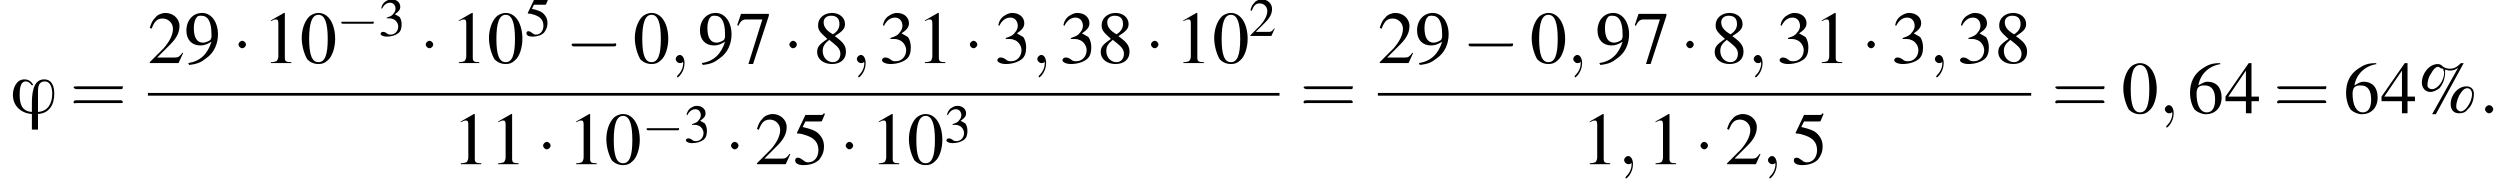 <?xml version='1.0' encoding='UTF-8'?>
<!---10.5-->
<svg height='27.3pt' version='1.1' viewBox='60.8 80.8 368.5 27.3' width='368.5pt' xmlns='http://www.w3.org/2000/svg' xmlns:xlink='http://www.w3.org/1999/xlink'>
<defs>
<path d='M6.5 -2.9C6.5 -3.9 6.2 -5 5 -5C3.3 -5 3.2 -2.7 3.2 -1.4C3.2 -1 3.2 -0.6 3.2 -0.2C1.7 -0.3 1.4 -1.4 1.4 -2.7C1.4 -3.3 1.4 -4.7 2.3 -4.7C2.7 -4.7 3 -4.4 3.2 -4.1L3.4 -4.2C3.1 -4.7 2.7 -5 2.1 -5C0.9 -5 0.4 -3.7 0.4 -2.7C0.4 -1.1 1.6 0 3.2 0.1V2.4H4.1V0.1C5.8 0 6.5 -1.3 6.5 -2.9ZM6.2 -2.9C6.2 -1.5 5.6 -0.3 4.1 -0.2V-3.2C4.1 -3.9 4.2 -4.7 5.1 -4.7C6 -4.7 6.2 -3.6 6.2 -2.9Z' id='g0-39'/>
<path d='M5.3 -2.9C4.4 -2.9 3.6 -2 3.6 -1C3.6 -0.4 3.9 0 4.5 0C4.9 0 5.2 -0.1 5.4 -0.4C5.9 -0.8 6.1 -1.5 6.1 -2.1C6.1 -2.6 5.8 -2.9 5.3 -2.9ZM5.4 -2.7C5.7 -2.7 5.9 -2.4 5.9 -2.1C5.9 -1.6 5.7 -1.1 5.4 -0.7C5.2 -0.4 4.9 -0.2 4.7 -0.2S4.2 -0.4 4.2 -0.7C4.2 -1.2 4.4 -1.8 4.7 -2.2C4.9 -2.5 5.1 -2.7 5.4 -2.7ZM5 -5.4H4.7C4.3 -5 4 -4.8 3.5 -4.8C3.2 -4.8 3 -4.9 2.8 -5C2.6 -5.2 2.5 -5.3 2.2 -5.3C1.3 -5.3 0.5 -4.3 0.5 -3.3C0.5 -2.7 0.9 -2.3 1.4 -2.3C1.8 -2.3 2.1 -2.5 2.4 -2.7C2.8 -3.2 3 -3.8 3 -4.4C3 -4.5 3 -4.6 3 -4.7C3.1 -4.7 3.3 -4.6 3.5 -4.6C3.9 -4.6 4.1 -4.7 4.4 -4.9L1.6 0.1H2L5 -5.4ZM2.8 -4.8C2.8 -4.6 2.9 -4.5 2.9 -4.4C2.9 -3.5 2.2 -2.6 1.6 -2.6C1.3 -2.6 1.1 -2.8 1.1 -3C1.1 -3.4 1.2 -3.9 1.5 -4.3C1.7 -4.7 2 -5 2.2 -5C2.3 -5 2.3 -5 2.3 -5C2.5 -4.9 2.5 -4.8 2.8 -4.8Z' id='g4-37'/>
<path d='M2 -5.4C1.6 -5.4 1.2 -5.2 1 -5C0.5 -4.5 0.2 -3.6 0.2 -2.7C0.2 -1.8 0.5 -0.9 0.8 -0.4C1.1 -0.1 1.5 0.1 2 0.1C2.4 0.1 2.7 0 3 -0.3C3.5 -0.7 3.8 -1.7 3.8 -2.6C3.8 -4.2 3.1 -5.4 2 -5.4ZM2 -5.2C2.7 -5.2 3 -4.3 3 -2.6S2.7 -0.1 2 -0.1S1 -0.9 1 -2.6C1 -4.3 1.3 -5.2 2 -5.2Z' id='g4-48'/>
<path d='M2.3 -5.4L0.9 -4.6V-4.5C1 -4.6 1.1 -4.6 1.1 -4.6C1.2 -4.7 1.4 -4.7 1.5 -4.7C1.6 -4.7 1.7 -4.6 1.7 -4.3V-0.7C1.7 -0.5 1.6 -0.3 1.5 -0.2C1.4 -0.2 1.3 -0.1 0.9 -0.1V0H3.1V-0.1C2.5 -0.1 2.4 -0.2 2.4 -0.6V-5.4L2.3 -5.4Z' id='g4-49'/>
<path d='M3.8 -1.1L3.7 -1.1C3.4 -0.7 3.3 -0.6 2.9 -0.6H1L2.4 -2C3.1 -2.7 3.4 -3.3 3.4 -4C3.4 -4.8 2.7 -5.4 1.9 -5.4C1.5 -5.4 1 -5.2 0.8 -4.9C0.5 -4.6 0.4 -4.4 0.2 -3.8L0.4 -3.7C0.7 -4.5 1 -4.8 1.6 -4.8C2.2 -4.8 2.7 -4.3 2.7 -3.7C2.7 -3 2.3 -2.3 1.7 -1.6L0.2 -0.1V0H3.3L3.8 -1.1Z' id='g4-50'/>
<path d='M1.2 -2.6C1.7 -2.6 1.9 -2.6 2.1 -2.5C2.5 -2.4 2.9 -1.9 2.9 -1.4C2.9 -0.7 2.4 -0.2 1.8 -0.2C1.6 -0.2 1.4 -0.2 1.2 -0.4C0.9 -0.6 0.8 -0.6 0.6 -0.6C0.5 -0.6 0.3 -0.5 0.3 -0.3C0.3 -0.1 0.7 0.1 1.2 0.1C1.9 0.1 2.5 -0.1 2.9 -0.4S3.4 -1.2 3.4 -1.7C3.4 -2.1 3.3 -2.5 3.1 -2.8C2.9 -2.9 2.8 -3 2.4 -3.2C3 -3.6 3.2 -3.9 3.2 -4.3C3.2 -4.9 2.7 -5.4 1.9 -5.4C1.5 -5.4 1.2 -5.2 0.9 -5C0.7 -4.8 0.5 -4.6 0.4 -4.1L0.5 -4C0.8 -4.6 1.2 -4.9 1.7 -4.9C2.2 -4.9 2.5 -4.5 2.5 -4C2.5 -3.8 2.4 -3.5 2.2 -3.3C2 -3 1.8 -2.9 1.2 -2.7V-2.6Z' id='g4-51'/>
<path d='M3.7 -1.8H2.9V-5.4H2.6L0.1 -1.8V-1.3H2.3V0H2.9V-1.3H3.7V-1.8ZM2.3 -1.8H0.4L2.3 -4.6V-1.8Z' id='g4-52'/>
<path d='M1.4 -4.6H3C3.1 -4.6 3.2 -4.6 3.2 -4.7L3.5 -5.4L3.4 -5.5C3.3 -5.3 3.2 -5.3 3 -5.3H1.4L0.5 -3.4C0.5 -3.4 0.5 -3.4 0.5 -3.3C0.5 -3.3 0.5 -3.3 0.6 -3.3C0.9 -3.3 1.2 -3.2 1.5 -3.1C2.4 -2.8 2.8 -2.3 2.8 -1.5C2.8 -0.8 2.4 -0.2 1.7 -0.2C1.6 -0.2 1.4 -0.2 1.2 -0.4C0.9 -0.6 0.8 -0.7 0.6 -0.7C0.4 -0.7 0.3 -0.6 0.3 -0.4C0.3 -0.1 0.6 0.1 1.2 0.1C1.9 0.1 2.5 -0.1 2.9 -0.5C3.2 -0.9 3.4 -1.3 3.4 -1.9C3.4 -2.5 3.2 -2.9 2.8 -3.3C2.5 -3.6 2 -3.8 1.1 -4L1.4 -4.6Z' id='g4-53'/>
<path d='M3.5 -5.4C2.6 -5.4 2.2 -5.2 1.6 -4.8C0.7 -4.2 0.3 -3.3 0.3 -2.2C0.3 -1.5 0.5 -0.8 0.8 -0.4C1.1 -0.1 1.6 0.1 2 0.1C3 0.1 3.7 -0.6 3.7 -1.7C3.7 -2.8 3.1 -3.4 2.2 -3.4C1.9 -3.4 1.7 -3.3 1.2 -3C1.4 -4.2 2.3 -5.1 3.6 -5.3L3.5 -5.4ZM1.9 -3C2.6 -3 3 -2.5 3 -1.5C3 -0.6 2.7 -0.1 2.1 -0.1C1.4 -0.1 1 -0.9 1 -2.1C1 -2.5 1.1 -2.7 1.2 -2.8C1.4 -3 1.6 -3 1.9 -3Z' id='g4-54'/>
<path d='M3.6 -5.3H0.6L0.2 -4.1L0.3 -4C0.6 -4.6 0.8 -4.7 1.2 -4.7H2.9L1.4 0.1H1.9L3.6 -5.1V-5.3Z' id='g4-55'/>
<path d='M2.3 -2.9C3.1 -3.4 3.4 -3.7 3.4 -4.2C3.4 -4.9 2.8 -5.4 2 -5.4C1.1 -5.4 0.5 -4.8 0.5 -4.1C0.5 -3.6 0.6 -3.4 1.5 -2.6C0.6 -2 0.4 -1.7 0.4 -1.2C0.4 -0.4 1.1 0.1 2 0.1C2.9 0.1 3.5 -0.4 3.5 -1.2C3.5 -1.8 3.3 -2.2 2.3 -2.9ZM2.2 -2.1C2.7 -1.7 2.9 -1.4 2.9 -1C2.9 -0.5 2.6 -0.1 2.1 -0.1C1.5 -0.1 1 -0.6 1 -1.3C1 -1.8 1.2 -2.1 1.7 -2.5L2.2 -2.1ZM2.1 -3.1C1.4 -3.5 1.1 -3.9 1.1 -4.4C1.1 -4.8 1.4 -5.1 1.9 -5.1C2.5 -5.1 2.8 -4.8 2.8 -4.2C2.8 -3.8 2.6 -3.4 2.1 -3.1C2.1 -3.1 2.1 -3.1 2.1 -3.1Z' id='g4-56'/>
<path d='M0.5 0.2C1.4 0.1 1.8 -0.1 2.3 -0.5C3.2 -1.1 3.6 -2.1 3.6 -3.1C3.6 -4.4 2.9 -5.4 1.9 -5.4C0.9 -5.4 0.2 -4.6 0.2 -3.5C0.2 -2.5 0.8 -1.9 1.7 -1.9C2.1 -1.9 2.4 -2 2.9 -2.3C2.5 -1 1.7 -0.2 0.4 0L0.5 0.2ZM2.9 -2.8C2.9 -2.7 2.8 -2.6 2.8 -2.5C2.5 -2.3 2.2 -2.2 2 -2.2C1.3 -2.2 1 -2.8 1 -3.8C1 -4.2 1.1 -4.7 1.3 -4.9C1.4 -5.1 1.6 -5.1 1.8 -5.1C2.5 -5.1 2.9 -4.5 2.9 -3.1V-2.8Z' id='g4-57'/>
<use id='g7-0' transform='scale(1.369)' xlink:href='#g2-0'/>
<use id='g7-1' transform='scale(1.369)' xlink:href='#g2-1'/>
<path d='M5.5 -2.6C5.6 -2.6 5.7 -2.6 5.7 -2.8S5.6 -2.9 5.5 -2.9H0.7C0.6 -2.9 0.4 -2.9 0.4 -2.8S0.6 -2.6 0.7 -2.6H5.5ZM5.5 -1.1C5.6 -1.1 5.7 -1.1 5.7 -1.2S5.6 -1.4 5.5 -1.4H0.7C0.6 -1.4 0.4 -1.4 0.4 -1.2S0.6 -1.1 0.7 -1.1H5.5Z' id='g18-61'/>
<path d='M2.1 -0.6C2.1 -0.9 1.8 -1.2 1.5 -1.2S0.9 -0.9 0.9 -0.6S1.2 0 1.5 0S2.1 -0.3 2.1 -0.6Z' id='g13-58'/>
<path d='M2.2 0C2.2 -0.7 1.9 -1.2 1.5 -1.2C1.2 -1.2 0.9 -0.9 0.9 -0.6C0.9 -0.3 1.2 0 1.5 0C1.6 0 1.8 0 1.9 -0.1C1.9 -0.2 1.9 -0.2 1.9 -0.2S2 -0.2 2 0C2 0.8 1.6 1.4 1.2 1.8C1.1 1.9 1.1 1.9 1.1 2C1.1 2.1 1.2 2.1 1.2 2.1C1.3 2.1 2.2 1.3 2.2 0Z' id='g13-59'/>
<path d='M5.2 -1.8C5.4 -1.8 5.5 -1.8 5.5 -2S5.4 -2.1 5.2 -2.1H0.9C0.8 -2.1 0.7 -2.1 0.7 -2S0.8 -1.8 0.9 -1.8H5.2Z' id='g2-0'/>
<path d='M1.5 -2C1.5 -2.2 1.3 -2.4 1.1 -2.4S0.7 -2.2 0.7 -2S0.9 -1.6 1.1 -1.6S1.5 -1.8 1.5 -2Z' id='g2-1'/>
<use id='g17-50' xlink:href='#g4-50'/>
<use id='g17-51' xlink:href='#g4-51'/>
<use id='g17-53' xlink:href='#g4-53'/>
<use id='g21-37' transform='scale(1.369)' xlink:href='#g4-37'/>
<use id='g21-48' transform='scale(1.369)' xlink:href='#g4-48'/>
<use id='g21-49' transform='scale(1.369)' xlink:href='#g4-49'/>
<use id='g21-50' transform='scale(1.369)' xlink:href='#g4-50'/>
<use id='g21-51' transform='scale(1.369)' xlink:href='#g4-51'/>
<use id='g21-52' transform='scale(1.369)' xlink:href='#g4-52'/>
<use id='g21-53' transform='scale(1.369)' xlink:href='#g4-53'/>
<use id='g21-54' transform='scale(1.369)' xlink:href='#g4-54'/>
<use id='g21-55' transform='scale(1.369)' xlink:href='#g4-55'/>
<use id='g21-56' transform='scale(1.369)' xlink:href='#g4-56'/>
<use id='g21-57' transform='scale(1.369)' xlink:href='#g4-57'/>
<use id='g22-61' transform='scale(1.369)' xlink:href='#g18-61'/>
</defs>
<g id='page1'>

<use x='62.3' xlink:href='#g0-39' y='97.5'/>
<use x='71.1' xlink:href='#g22-61' y='97.5'/>
<use x='82.6' xlink:href='#g21-50' y='90.1'/>
<use x='88' xlink:href='#g21-57' y='90.1'/>
<use x='95' xlink:href='#g7-1' y='90.1'/>
<use x='99.5' xlink:href='#g21-49' y='90.1'/>
<use x='105' xlink:href='#g21-48' y='90.1'/>
<use x='110.4' xlink:href='#g2-0' y='86.1'/>
<use x='116.6' xlink:href='#g17-51' y='86.1'/>
<use x='122.6' xlink:href='#g7-1' y='90.1'/>
<use x='127.2' xlink:href='#g21-49' y='90.1'/>
<use x='132.6' xlink:href='#g21-48' y='90.1'/>
<use x='138.1' xlink:href='#g17-53' y='86.1'/>
<use x='144.1' xlink:href='#g7-0' y='90.1'/>
<use x='154.1' xlink:href='#g21-48' y='90.1'/>
<use x='159.5' xlink:href='#g13-59' y='90.1'/>
<use x='163.7' xlink:href='#g21-57' y='90.1'/>
<use x='169.2' xlink:href='#g21-55' y='90.1'/>
<use x='176.2' xlink:href='#g7-1' y='90.1'/>
<use x='180.7' xlink:href='#g21-56' y='90.1'/>
<use x='186.2' xlink:href='#g13-59' y='90.1'/>
<use x='190.4' xlink:href='#g21-51' y='90.1'/>
<use x='195.9' xlink:href='#g21-49' y='90.1'/>
<use x='202.8' xlink:href='#g7-1' y='90.1'/>
<use x='207.4' xlink:href='#g21-51' y='90.1'/>
<use x='212.8' xlink:href='#g13-59' y='90.1'/>
<use x='217' xlink:href='#g21-51' y='90.1'/>
<use x='222.5' xlink:href='#g21-56' y='90.1'/>
<use x='229.5' xlink:href='#g7-1' y='90.1'/>
<use x='234' xlink:href='#g21-49' y='90.1'/>
<use x='239.5' xlink:href='#g21-48' y='90.1'/>
<use x='244.9' xlink:href='#g17-50' y='86.1'/>
<rect height='0.4' width='166.8' x='82.6' y='94.5'/>
<use x='127.5' xlink:href='#g21-49' y='105'/>
<use x='133' xlink:href='#g21-49' y='105'/>
<use x='139.9' xlink:href='#g7-1' y='105'/>
<use x='144.5' xlink:href='#g21-49' y='105'/>
<use x='149.9' xlink:href='#g21-48' y='105'/>
<use x='155.4' xlink:href='#g2-0' y='101.8'/>
<use x='161.6' xlink:href='#g17-51' y='101.8'/>
<use x='167.6' xlink:href='#g7-1' y='105'/>
<use x='172.1' xlink:href='#g21-50' y='105'/>
<use x='177.6' xlink:href='#g21-53' y='105'/>
<use x='184.5' xlink:href='#g7-1' y='105'/>
<use x='189.1' xlink:href='#g21-49' y='105'/>
<use x='194.5' xlink:href='#g21-48' y='105'/>
<use x='200' xlink:href='#g17-51' y='101.8'/>
<use x='252.4' xlink:href='#g22-61' y='97.5'/>
<use x='263.9' xlink:href='#g21-50' y='90.1'/>
<use x='269.4' xlink:href='#g21-57' y='90.1'/>
<use x='276.3' xlink:href='#g7-0' y='90.1'/>
<use x='286.3' xlink:href='#g21-48' y='90.1'/>
<use x='291.8' xlink:href='#g13-59' y='90.1'/>
<use x='296' xlink:href='#g21-57' y='90.1'/>
<use x='301.5' xlink:href='#g21-55' y='90.1'/>
<use x='308.4' xlink:href='#g7-1' y='90.1'/>
<use x='313' xlink:href='#g21-56' y='90.1'/>
<use x='318.4' xlink:href='#g13-59' y='90.1'/>
<use x='322.7' xlink:href='#g21-51' y='90.1'/>
<use x='328.1' xlink:href='#g21-49' y='90.1'/>
<use x='335.1' xlink:href='#g7-1' y='90.1'/>
<use x='339.6' xlink:href='#g21-51' y='90.1'/>
<use x='345.1' xlink:href='#g13-59' y='90.1'/>
<use x='349.3' xlink:href='#g21-51' y='90.1'/>
<use x='354.8' xlink:href='#g21-56' y='90.1'/>
<rect height='0.4' width='96.3' x='263.9' y='94.5'/>
<use x='293.9' xlink:href='#g21-49' y='105'/>
<use x='299.3' xlink:href='#g13-59' y='105'/>
<use x='303.6' xlink:href='#g21-49' y='105'/>
<use x='310.5' xlink:href='#g7-1' y='105'/>
<use x='315.1' xlink:href='#g21-50' y='105'/>
<use x='320.5' xlink:href='#g13-59' y='105'/>
<use x='324.8' xlink:href='#g21-53' y='105'/>
<use x='363.2' xlink:href='#g22-61' y='97.5'/>
<use x='373.5' xlink:href='#g21-48' y='97.5'/>
<use x='379' xlink:href='#g13-59' y='97.5'/>
<use x='383.2' xlink:href='#g21-54' y='97.5'/>
<use x='388.7' xlink:href='#g21-52' y='97.5'/>
<use x='395.9' xlink:href='#g22-61' y='97.5'/>
<use x='406.2' xlink:href='#g21-54' y='97.5'/>
<use x='411.7' xlink:href='#g21-52' y='97.5'/>
<use x='417.1' xlink:href='#g21-37' y='97.5'/>
<use x='426.2' xlink:href='#g13-58' y='97.5'/>
</g>
</svg>